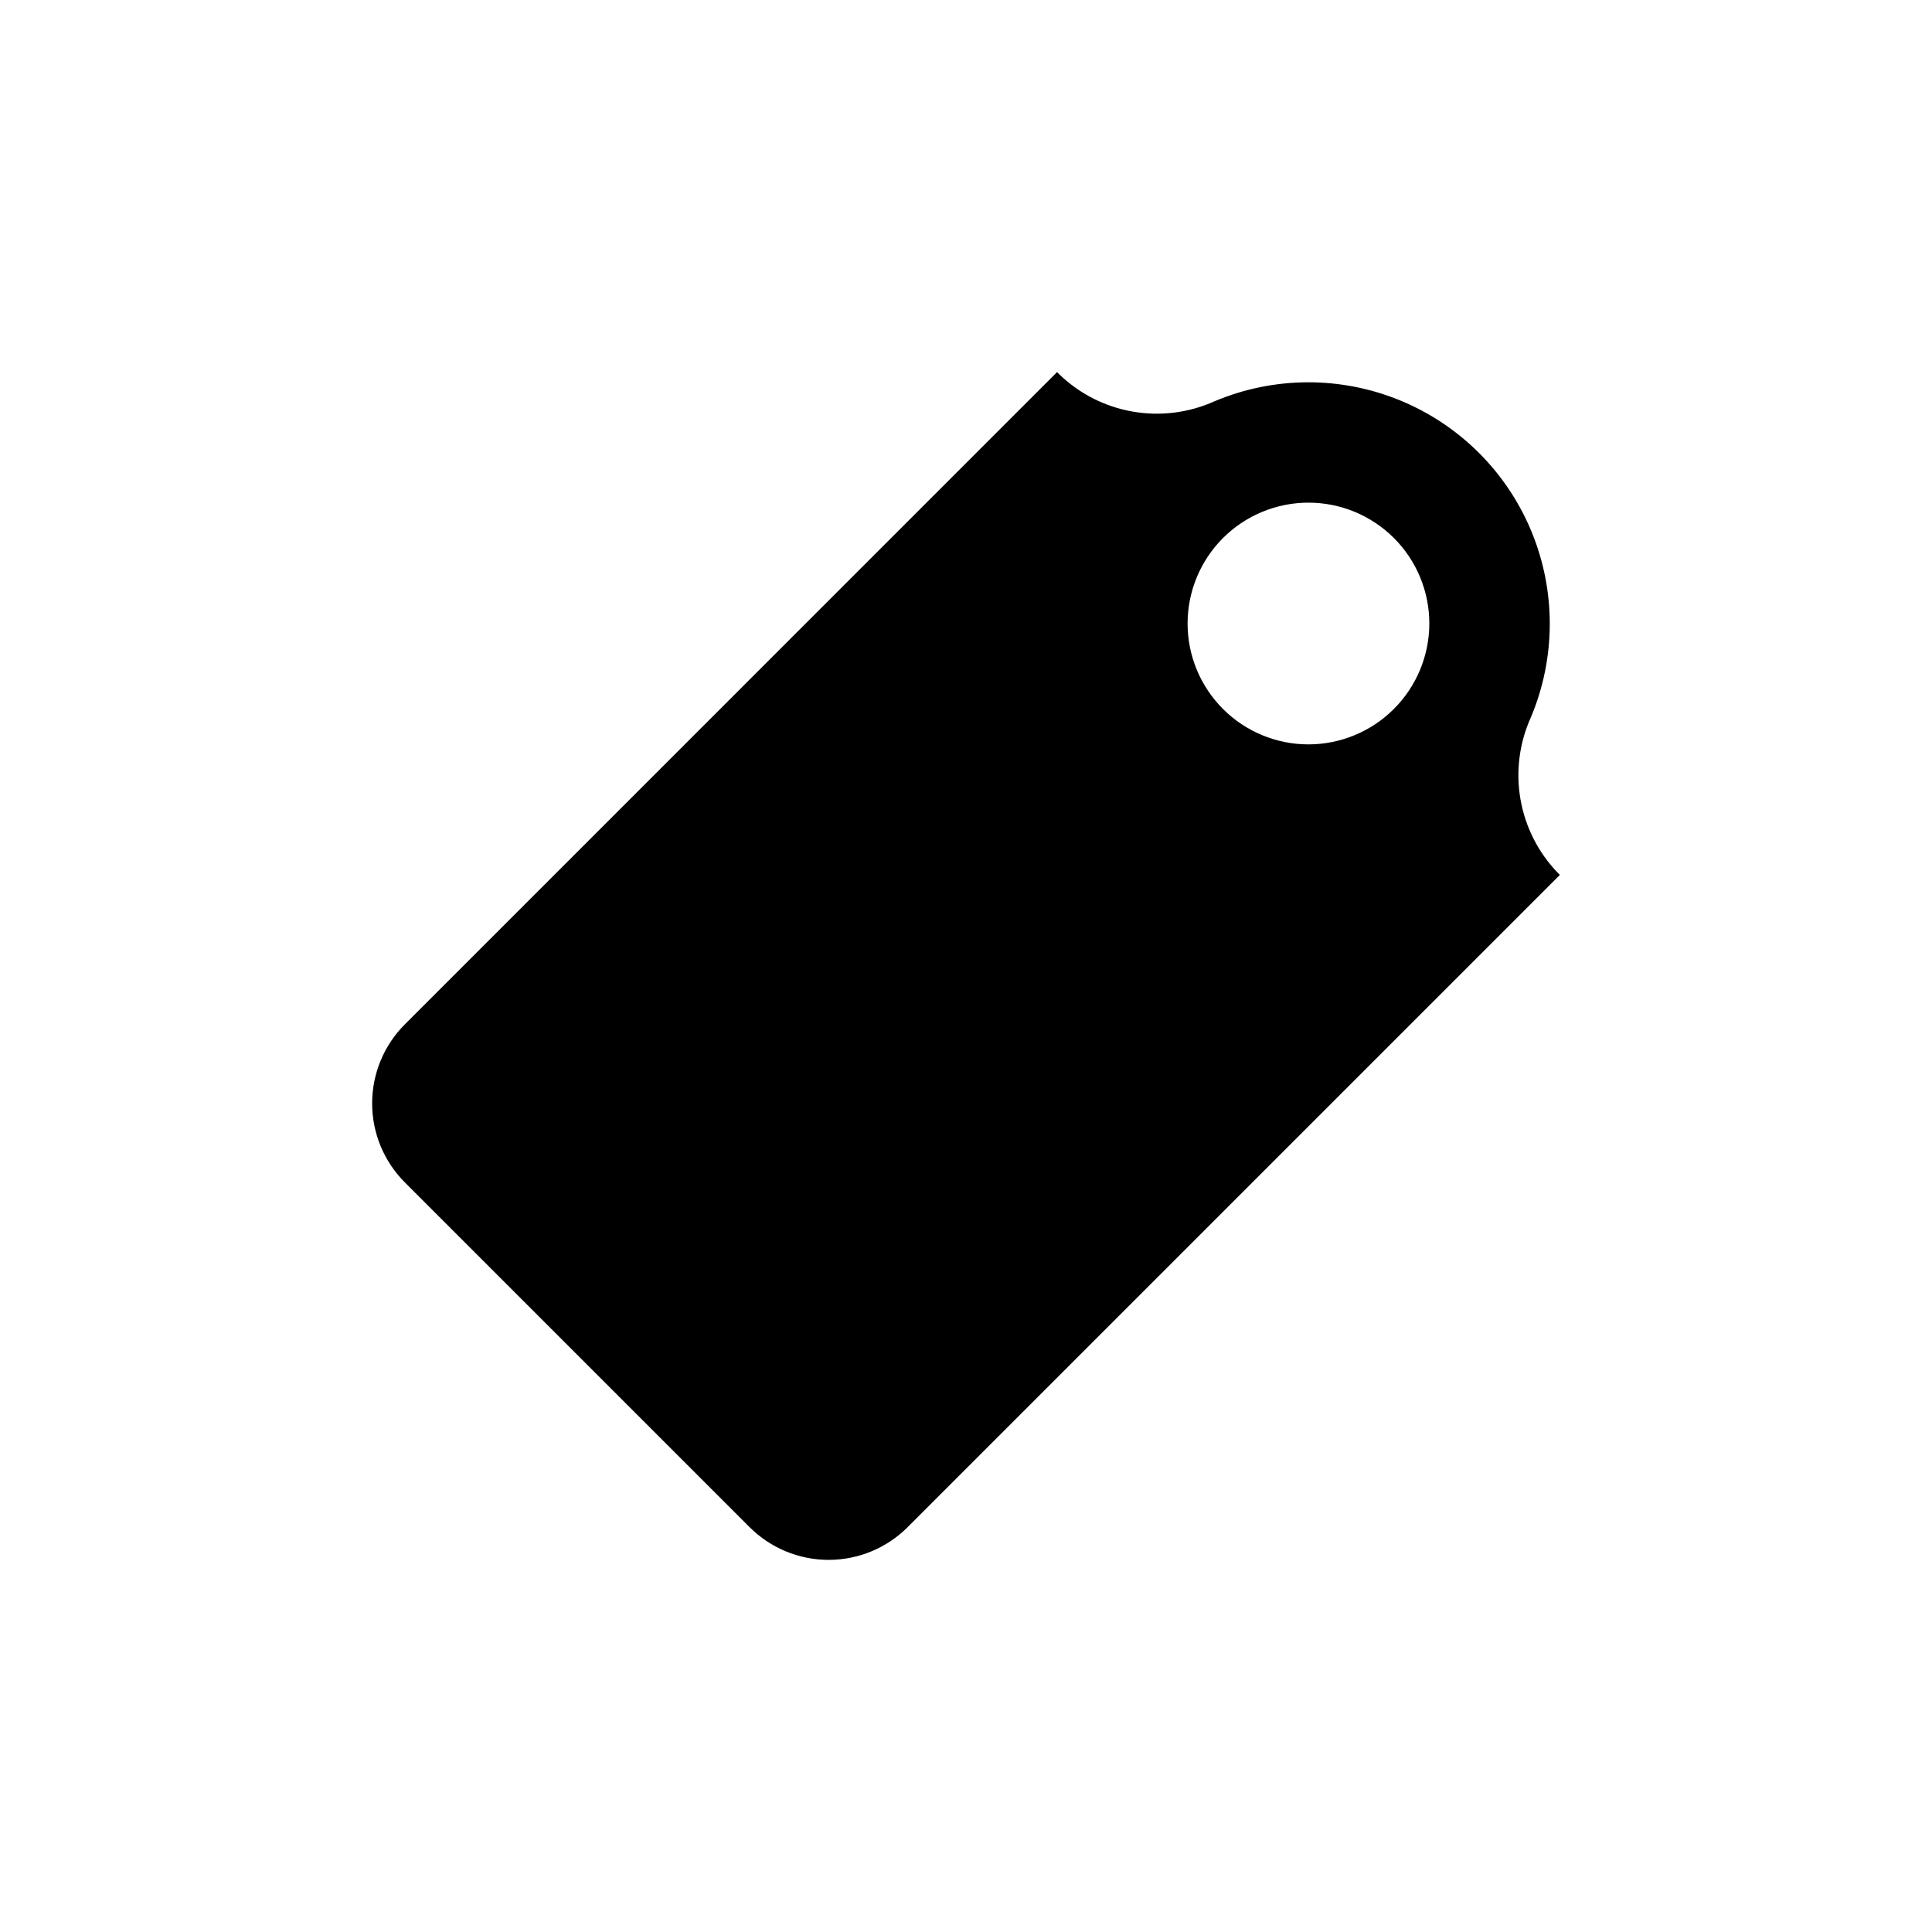 <?xml version="1.0" encoding="UTF-8"?>
<!-- Uploaded to: ICON Repo, www.svgrepo.com, Generator: ICON Repo Mixer Tools -->
<svg fill="#000000" width="800px" height="800px" version="1.1" viewBox="144 144 512 512" xmlns="http://www.w3.org/2000/svg">
 <path d="m556.88 375.36c-5.191-5.363-8.652-12.16-9.934-19.512-1.285-7.352-0.328-14.922 2.742-21.723 6.625-15.727 6.691-33.445 0.188-49.223-6.504-15.773-19.039-28.297-34.824-34.785-15.781-6.488-33.5-6.402-49.219 0.238-6.797 3.055-14.355 4-21.695 2.715-7.344-1.285-14.129-4.746-19.48-9.934l-0.527-0.527-172.83 172.84c-5.559 5.559-8.68 13.098-8.68 20.957s3.121 15.398 8.68 20.957l91.336 91.336c5.559 5.559 13.098 8.684 20.957 8.684 7.863 0 15.398-3.125 20.957-8.684l172.83-172.83zm-66.121-34.09h-0.004c-8.492 0-16.641-3.375-22.648-9.383-6.008-6.008-9.383-14.152-9.383-22.648 0-8.496 3.375-16.645 9.383-22.652 6.008-6.004 14.156-9.379 22.648-9.379 8.496 0 16.645 3.375 22.652 9.379 6.008 6.008 9.379 14.156 9.379 22.652-0.008 8.492-3.387 16.633-9.391 22.637-6.004 6.008-14.148 9.383-22.641 9.395z"/>
</svg>